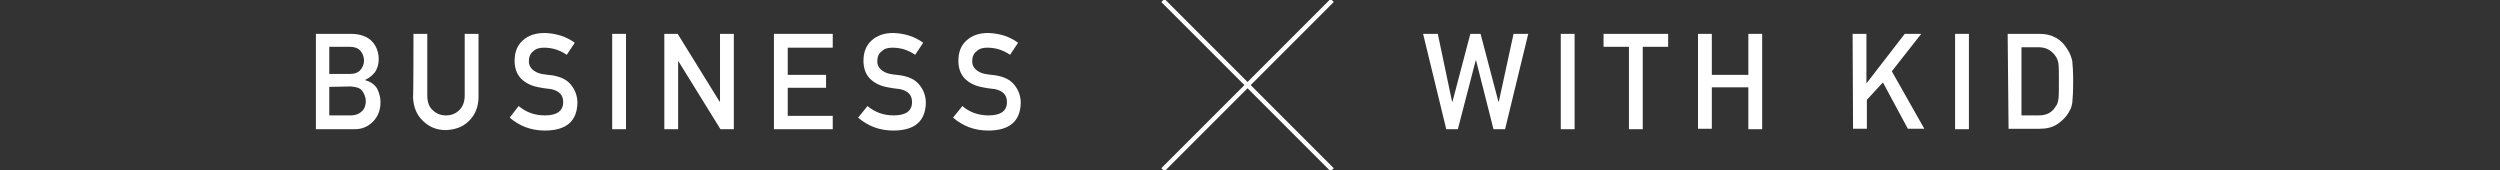 <?xml version="1.0" encoding="utf-8"?>
<!-- Generator: Adobe Illustrator 26.3.1, SVG Export Plug-In . SVG Version: 6.00 Build 0)  -->
<svg version="1.1" id="_イヤー_2" xmlns="http://www.w3.org/2000/svg" xmlns:xlink="http://www.w3.org/1999/xlink" x="0px"
	 y="0px" viewBox="0 0 561.1 38.2" style="enable-background:new 0 0 561.1 38.2;" xml:space="preserve">
<rect x="0" y="0" width="561.1" height="38.2" fill="#333333" stroke="none"/>
<style type="text/css">
	.st0{fill:#FFFFFF;}
	.st1{fill:none;stroke:#FFFFFF;stroke-miterlimit:10;}
</style>
<g>
	<g>
		<g>
			<path class="st0" d="M70.8,7.6h8c2,0,3.6,0.6,4.6,1.6c1,1,1.6,2.4,1.6,4.1c0,0.9-0.2,1.7-0.6,2.5c-0.2,0.4-0.5,0.7-0.9,1.1
				c-0.4,0.4-0.9,0.7-1.5,1V18c1.1,0.3,2,0.9,2.6,1.8c0.5,1,0.8,2,0.8,3.1c0,1.9-0.6,3.3-1.7,4.4c-1.1,1.1-2.4,1.7-4.1,1.7h-8.7V7.6
				z M73.9,10.5v6.1h4.5c1.2,0,2-0.3,2.5-0.9c0.5-0.6,0.8-1.3,0.8-2.1s-0.3-1.6-0.8-2.2c-0.5-0.6-1.4-0.9-2.5-0.9H73.9z M73.9,19.5
				v6.4h4.8c1.2,0,2-0.4,2.6-1s0.8-1.4,0.8-2.2s-0.3-1.6-0.8-2.3s-1.4-0.9-2.6-1L73.9,19.5L73.9,19.5z"/>
			<path class="st0" d="M92.8,7.6h3.1v13.8c0,1.5,0.4,2.6,1.2,3.3c0.8,0.8,1.8,1.2,3,1.2s2.2-0.4,3-1.2c0.8-0.8,1.2-1.9,1.2-3.3V7.6
				h3.1v14.1c0,2.2-0.7,4-2.1,5.4c-1.4,1.4-3.1,2-5.2,2.1c-2.1,0-3.8-0.7-5.2-2.1c-1.4-1.3-2.1-3.1-2.2-5.3
				C92.8,21.7,92.8,7.6,92.8,7.6z"/>
			<path class="st0" d="M116.4,23.8c1.7,1.4,3.6,2.1,5.9,2.1c2.7,0,4.1-1,4.1-3c0-1.6-0.9-2.5-2.7-2.9c-0.8-0.1-1.8-0.2-2.7-0.4
				c-1.8-0.3-3.1-1-4.1-2c-1-1.1-1.4-2.4-1.4-4c0-1.9,0.6-3.4,1.8-4.5c1.2-1.1,2.8-1.7,5-1.7c2.6,0.1,4.8,0.8,6.7,2.2l-1.8,2.7
				c-1.6-1.1-3.3-1.6-5.1-1.6c-1,0-1.8,0.2-2.4,0.8c-0.7,0.5-1,1.3-1,2.3c0,0.6,0.2,1.2,0.7,1.7c0.5,0.5,1.2,0.9,2.2,1.1
				c0.6,0.1,1.3,0.2,2.3,0.3c1.9,0.3,3.4,1,4.3,2.2c0.9,1.1,1.4,2.5,1.4,4c-0.1,4.1-2.5,6.2-7.3,6.2c-3.1,0-5.7-1-7.9-2.9
				L116.4,23.8L116.4,23.8z"/>
			<path class="st0" d="M137.4,7.6h3.1v21.4h-3.1V7.6z"/>
			<path class="st0" d="M149.1,7.6h3l9.4,15.2h0.1V7.6h3.1v21.4h-3l-9.4-15.2h-0.1v15.2h-3.1V7.6z"/>
			<path class="st0" d="M173.7,7.6h13.2v3.1h-10.1v6.1h8.6v2.9h-8.6v6.3h10.1v3h-13.2V7.6z"/>
			<path class="st0" d="M194.7,23.8c1.7,1.4,3.6,2.1,5.9,2.1c2.7,0,4.1-1,4.1-3c0-1.6-0.9-2.5-2.7-2.9c-0.8-0.1-1.8-0.2-2.7-0.4
				c-1.8-0.3-3.1-1-4.1-2c-1-1.1-1.4-2.4-1.4-4c0-1.9,0.6-3.4,1.8-4.5c1.2-1.1,2.8-1.7,4.9-1.7c2.6,0.1,4.8,0.8,6.7,2.2l-1.8,2.7
				c-1.6-1.1-3.3-1.6-5.1-1.6c-1,0-1.8,0.2-2.4,0.8c-0.7,0.5-1,1.3-1,2.3c0,0.6,0.2,1.2,0.7,1.7c0.5,0.5,1.2,0.9,2.2,1.1
				c0.6,0.1,1.3,0.2,2.3,0.3c1.9,0.3,3.4,1,4.3,2.2c0.9,1.1,1.4,2.5,1.4,4c-0.1,4.1-2.5,6.2-7.3,6.2c-3.1,0-5.7-1-7.9-2.9
				L194.7,23.8L194.7,23.8z"/>
			<path class="st0" d="M216,23.8c1.6,1.4,3.6,2.1,5.9,2.1c2.7,0,4.1-1,4.1-3c0-1.6-0.9-2.5-2.7-2.9c-0.8-0.1-1.8-0.2-2.7-0.4
				c-1.8-0.3-3.1-1-4.1-2c-1-1.1-1.4-2.4-1.4-4c0-1.9,0.6-3.4,1.8-4.5c1.2-1.1,2.8-1.7,4.9-1.7c2.6,0.1,4.8,0.8,6.7,2.2l-1.8,2.7
				c-1.6-1.1-3.3-1.6-5.1-1.6c-1,0-1.8,0.2-2.4,0.8c-0.7,0.5-1,1.3-1,2.3c0,0.6,0.2,1.2,0.7,1.7c0.5,0.5,1.2,0.9,2.2,1.1
				c0.6,0.1,1.3,0.2,2.3,0.3c1.9,0.3,3.4,1,4.3,2.2c0.9,1.1,1.4,2.5,1.4,4c-0.1,4.1-2.5,6.2-7.3,6.2c-3.1,0-5.7-1-7.9-2.9L216,23.8
				L216,23.8z"/>
		</g>
		<g>
			<path class="st0" d="M319.4,7.6h3.3l3.2,15.2h0.1l4-15.2h2.3l4,15.2h0.1l3.3-15.2h3.3l-5.2,21.4h-2.6l-3.9-15.4h-0.1l-4,15.4
				h-2.6L319.4,7.6L319.4,7.6z"/>
			<path class="st0" d="M350.3,7.6h3.1v21.4h-3.1V7.6z"/>
			<path class="st0" d="M365.6,10.5h-5.7V7.6h14.5v2.9h-5.7v18.5h-3.1L365.6,10.5L365.6,10.5z"/>
			<path class="st0" d="M392.4,19.6h-8.2v9.3h-3.1V7.6h3.1v9.2h8.2V7.6h3.1v21.4h-3.1V19.6L392.4,19.6z"/>
			<path class="st0" d="M415.8,7.6h3.1v11h0.1l8.5-11h3.7l-6.6,8.4l7.3,12.9h-3.7l-5.6-10.4l-3.6,3.9v6.5h-3.1L415.8,7.6L415.8,7.6z
				"/>
			<path class="st0" d="M438.8,7.6h3.1v21.4h-3.1V7.6z"/>
			<path class="st0" d="M450.6,7.6h7.2c2.8,0,4.9,1.2,6.3,3.6c0.5,0.8,0.8,1.6,1,2.5c0.1,0.9,0.2,2.4,0.2,4.6c0,2.3-0.1,3.9-0.2,4.8
				c-0.1,0.5-0.2,0.9-0.3,1.2c-0.2,0.4-0.4,0.7-0.6,1.1c-0.6,1-1.5,1.8-2.5,2.5c-1.1,0.7-2.4,1-3.9,1h-7L450.6,7.6L450.6,7.6z
				 M453.7,25.9h3.8c1.8,0,3-0.6,3.8-1.9c0.4-0.5,0.6-1,0.7-1.8c0.1-0.7,0.1-2,0.1-3.9s0-3.2-0.1-4c-0.1-0.8-0.4-1.4-0.8-1.9
				c-0.9-1.2-2.1-1.8-3.7-1.8h-3.8L453.7,25.9L453.7,25.9z"/>
		</g>
	</g>
	<g>
		<line class="st1" x1="299" y1="0.1" x2="261" y2="38.1"/>
		<line class="st1" x1="299" y1="38.1" x2="261" y2="0.1"/>
	</g>
</g>
</svg>
